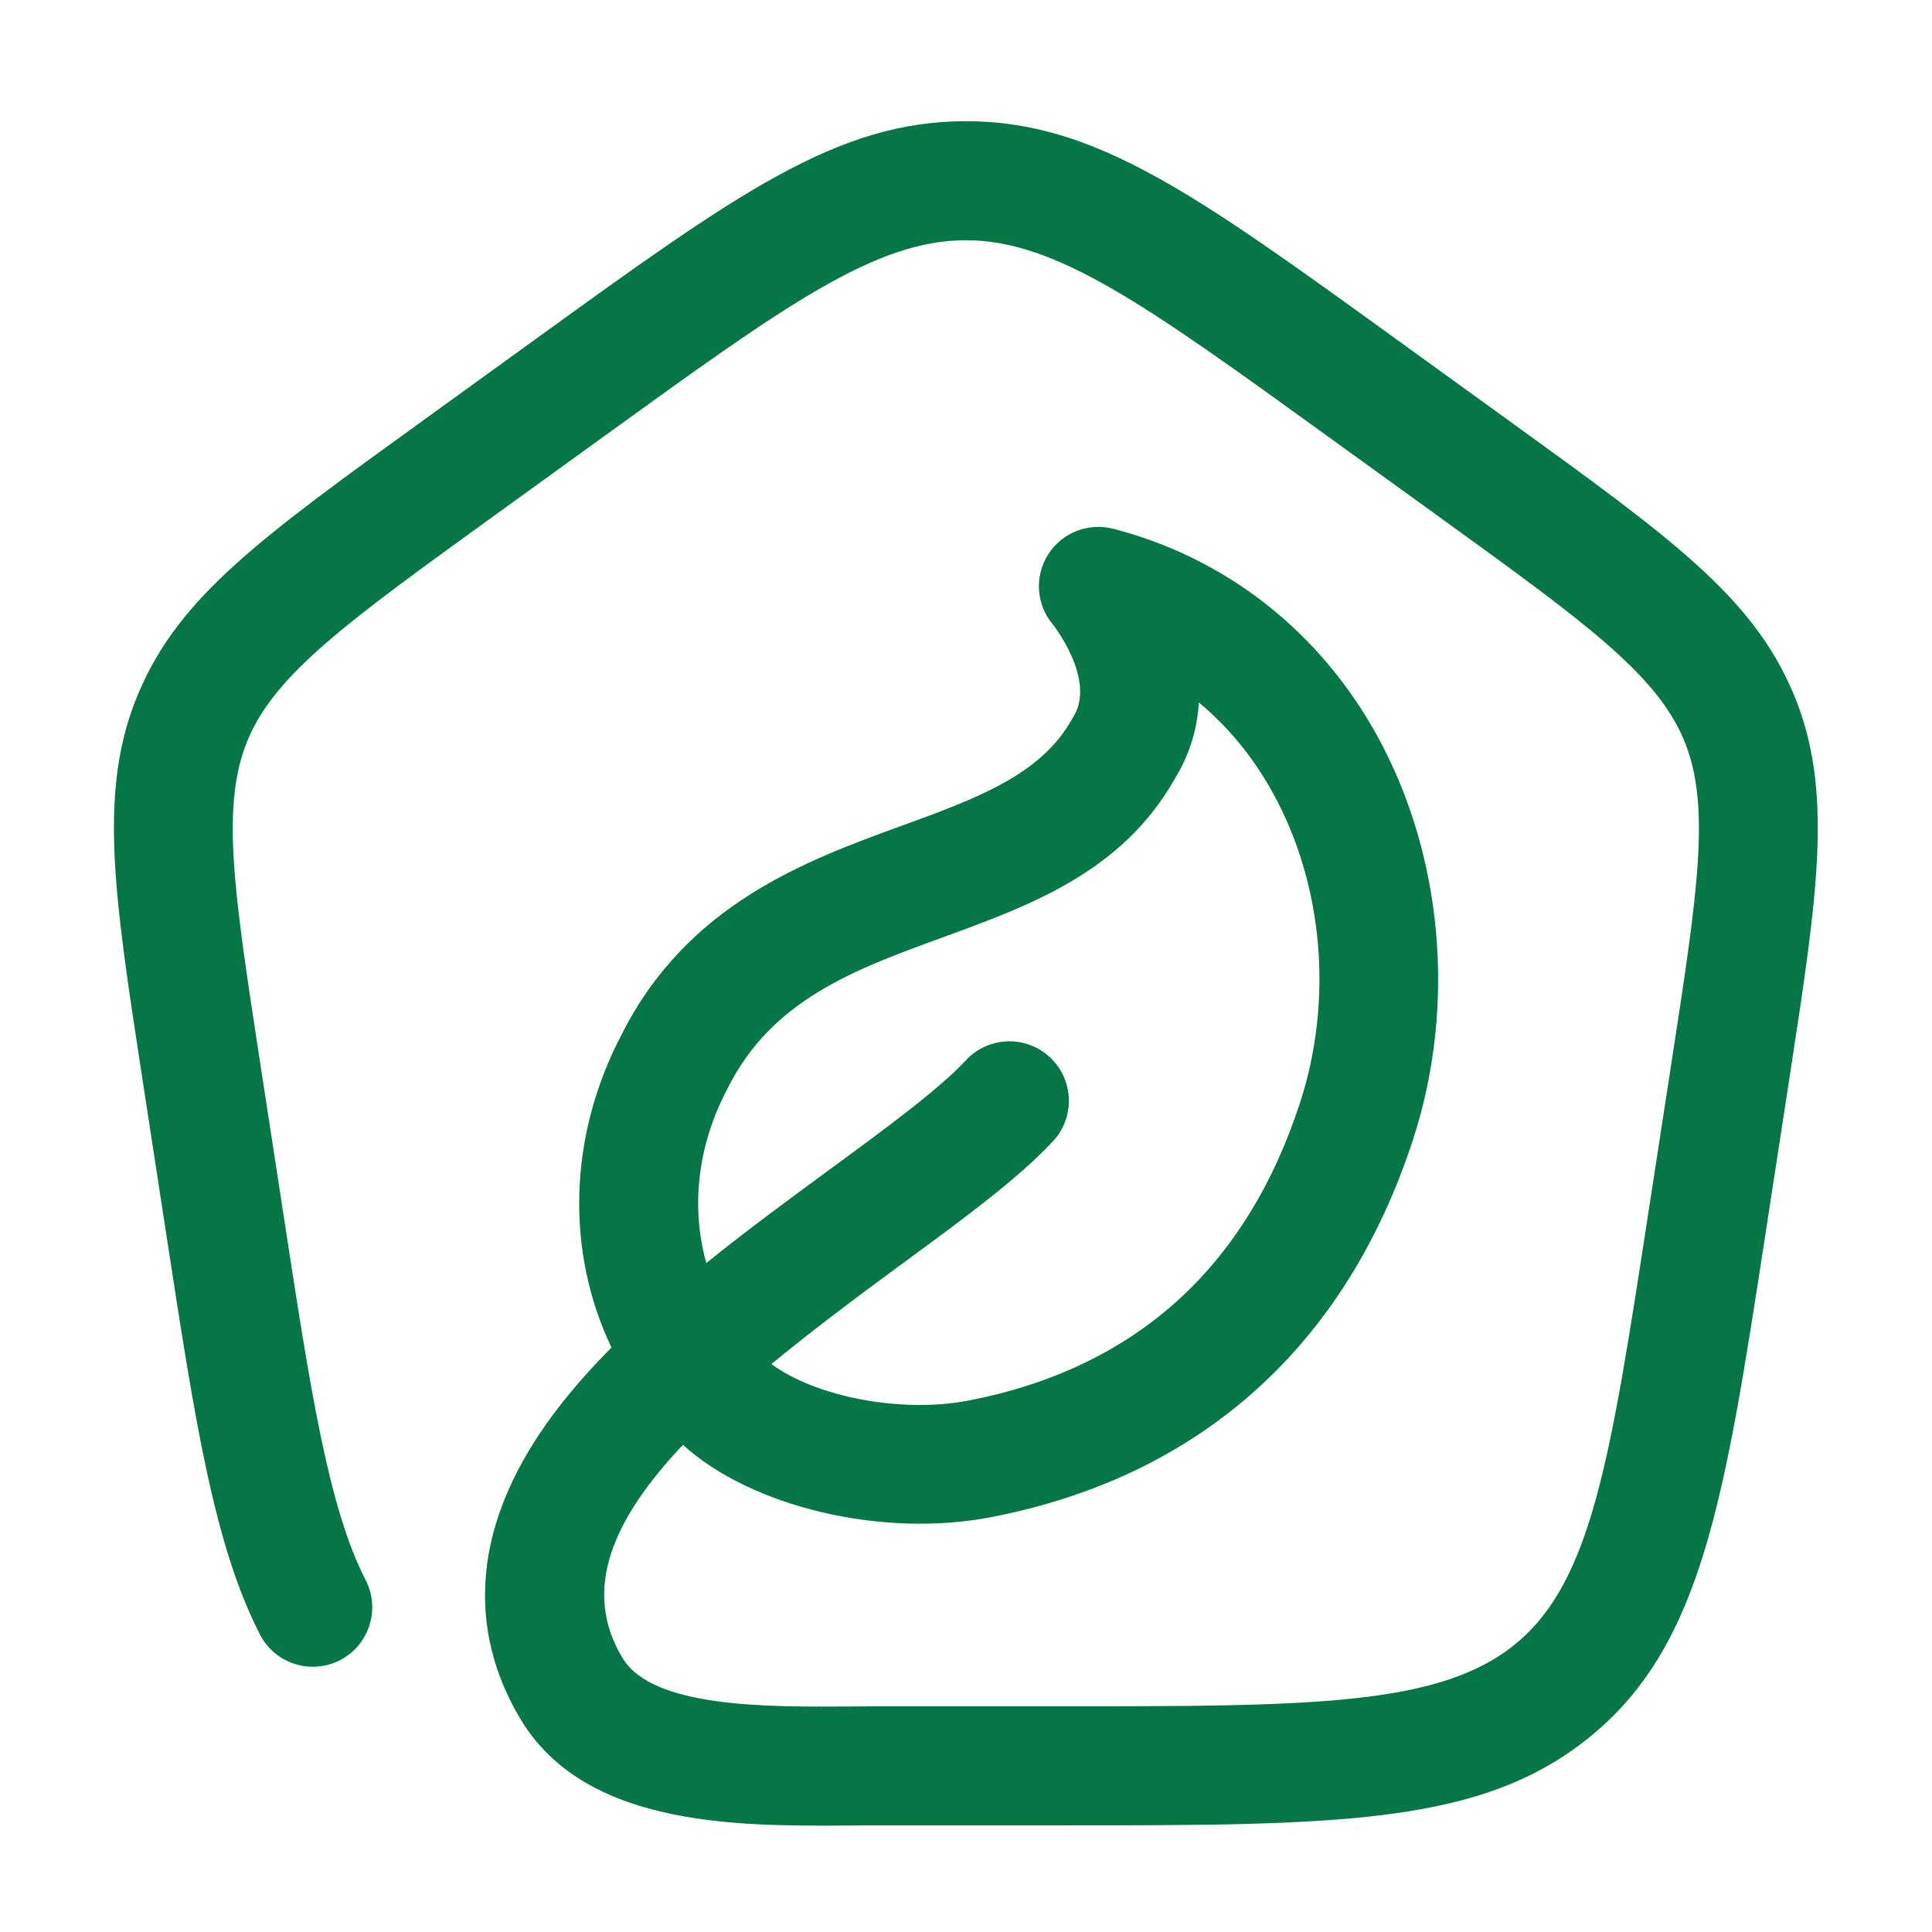 <svg width="65" height="65" viewBox="0 0 65 65" fill="none" xmlns="http://www.w3.org/2000/svg">
<path d="M27.583 61.421C23.972 61.421 19.519 61.165 17.521 57.853C16.105 55.503 15.228 51.709 19.087 46.978C19.543 46.418 20.041 45.871 20.572 45.335C19.041 42.133 19.105 38.25 20.913 34.807C23.122 30.413 27.119 28.954 30.332 27.783C32.849 26.866 35.023 26.074 36.068 24.189C36.084 24.162 36.097 24.135 36.116 24.109C36.884 22.863 35.434 21.021 35.417 21.002C34.858 20.335 34.799 19.389 35.263 18.655C35.727 17.919 36.617 17.573 37.46 17.791C41.258 18.775 44.412 21.255 46.343 24.77C48.545 28.783 48.996 33.842 47.551 38.306C45.292 45.274 40.383 49.679 33.351 51.042C29.692 51.751 25.284 50.709 22.977 48.61C20.617 51.109 19.561 53.484 20.945 55.783C21.953 57.455 25.767 57.429 28.548 57.413C28.858 57.413 29.162 57.407 29.452 57.407H35.527C44.14 57.407 48.463 57.407 51.023 55.279C53.553 53.173 54.183 49.074 55.441 40.906L56.247 35.671C57.13 29.93 57.572 27.05 56.636 24.855C55.697 22.653 53.271 20.898 48.439 17.404L44.599 14.629C32.524 5.9 32.458 5.9 20.391 14.629L16.548 17.407C11.716 20.901 9.29 22.655 8.351 24.858C7.418 27.053 7.86 29.933 8.74 35.674L9.543 40.898C10.452 46.821 11.055 50.733 12.303 53.162C12.807 54.143 12.42 55.351 11.439 55.855C10.455 56.359 9.25 55.973 8.746 54.991C7.202 51.983 6.559 47.815 5.591 41.506L4.788 36.282C3.823 29.997 3.289 26.535 4.671 23.29C6.047 20.063 8.772 18.093 14.207 14.165L18.047 11.389C24.783 6.519 28.161 4.077 32.495 4.077C36.828 4.077 40.209 6.519 46.94 11.386L50.783 14.165C56.215 18.093 58.943 20.063 60.319 23.29C61.7 26.535 61.169 29.997 60.202 36.282L59.399 41.506C58.031 50.394 57.279 55.282 53.583 58.359C49.911 61.413 45.105 61.413 35.529 61.413H29.455C29.172 61.413 28.879 61.413 28.577 61.418C28.255 61.418 27.921 61.423 27.583 61.423V61.421ZM25.953 45.89C27.442 46.997 30.335 47.557 32.591 47.119C38.185 46.034 41.938 42.655 43.745 37.077C44.858 33.642 44.519 29.762 42.836 26.698C42.306 25.73 41.505 24.605 40.335 23.634C40.284 24.474 40.05 25.335 39.543 26.172C37.767 29.332 34.684 30.455 31.7 31.543C28.753 32.618 25.972 33.631 24.479 36.618C24.474 36.631 24.465 36.645 24.46 36.658C23.457 38.557 23.244 40.645 23.764 42.492C25.145 41.378 26.578 40.327 27.932 39.333C29.812 37.954 31.588 36.65 32.498 35.671C33.249 34.863 34.516 34.818 35.324 35.57C36.132 36.322 36.178 37.589 35.425 38.397C34.258 39.653 32.423 40.999 30.297 42.559C28.748 43.695 27.271 44.807 25.953 45.892V45.89Z" fill="#067647"/>
</svg>
